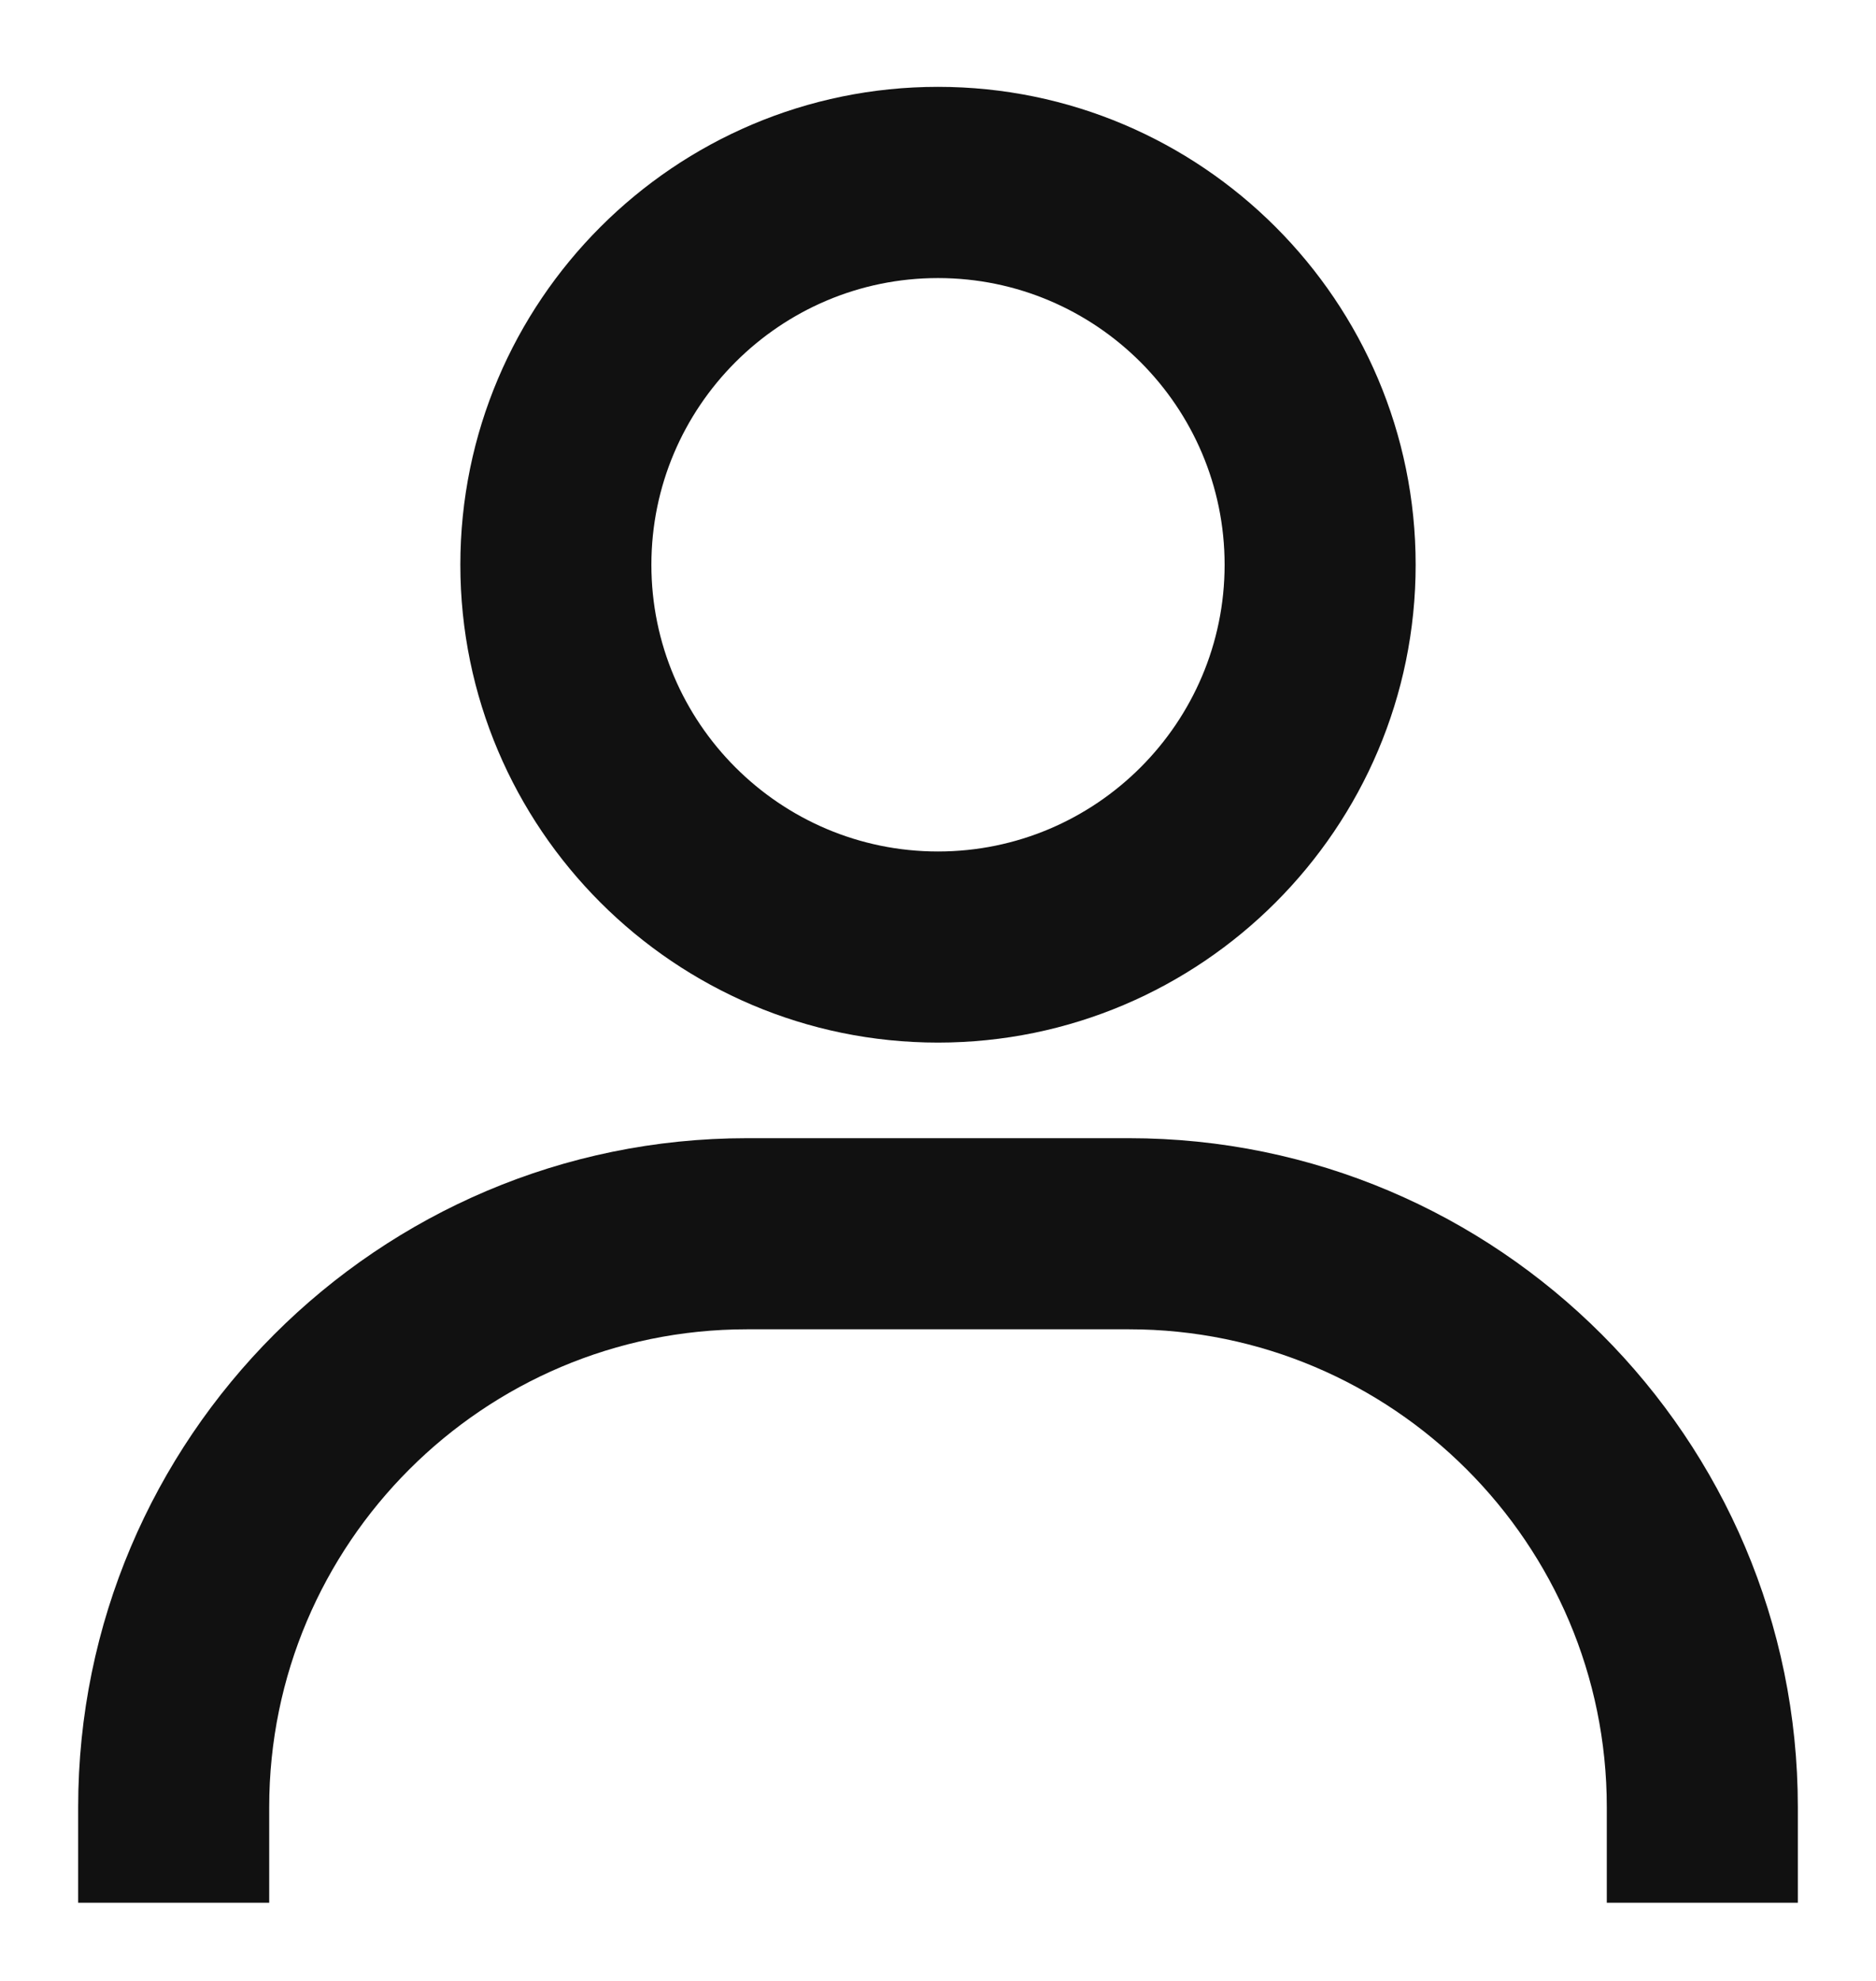 <svg width="18" height="19" viewBox="0 0 18 19" fill="none" xmlns="http://www.w3.org/2000/svg">
<path d="M9 0.833C6.473 0.833 4.417 2.889 4.417 5.417C4.417 7.944 6.473 10 9 10C11.527 10 13.583 7.944 13.583 5.417C13.583 2.889 11.527 0.833 9 0.833ZM9 8.167C7.484 8.167 6.25 6.933 6.25 5.417C6.25 3.901 7.484 2.667 9 2.667C10.516 2.667 11.75 3.901 11.75 5.417C11.75 6.933 10.516 8.167 9 8.167ZM17.25 18.25V17.333C17.25 13.796 14.371 10.917 10.833 10.917H7.167C3.628 10.917 0.75 13.796 0.75 17.333V18.25H2.583V17.333C2.583 14.806 4.639 12.75 7.167 12.75H10.833C13.361 12.75 15.417 14.806 15.417 17.333V18.25H17.25Z" fill="#111111"/>
</svg>
